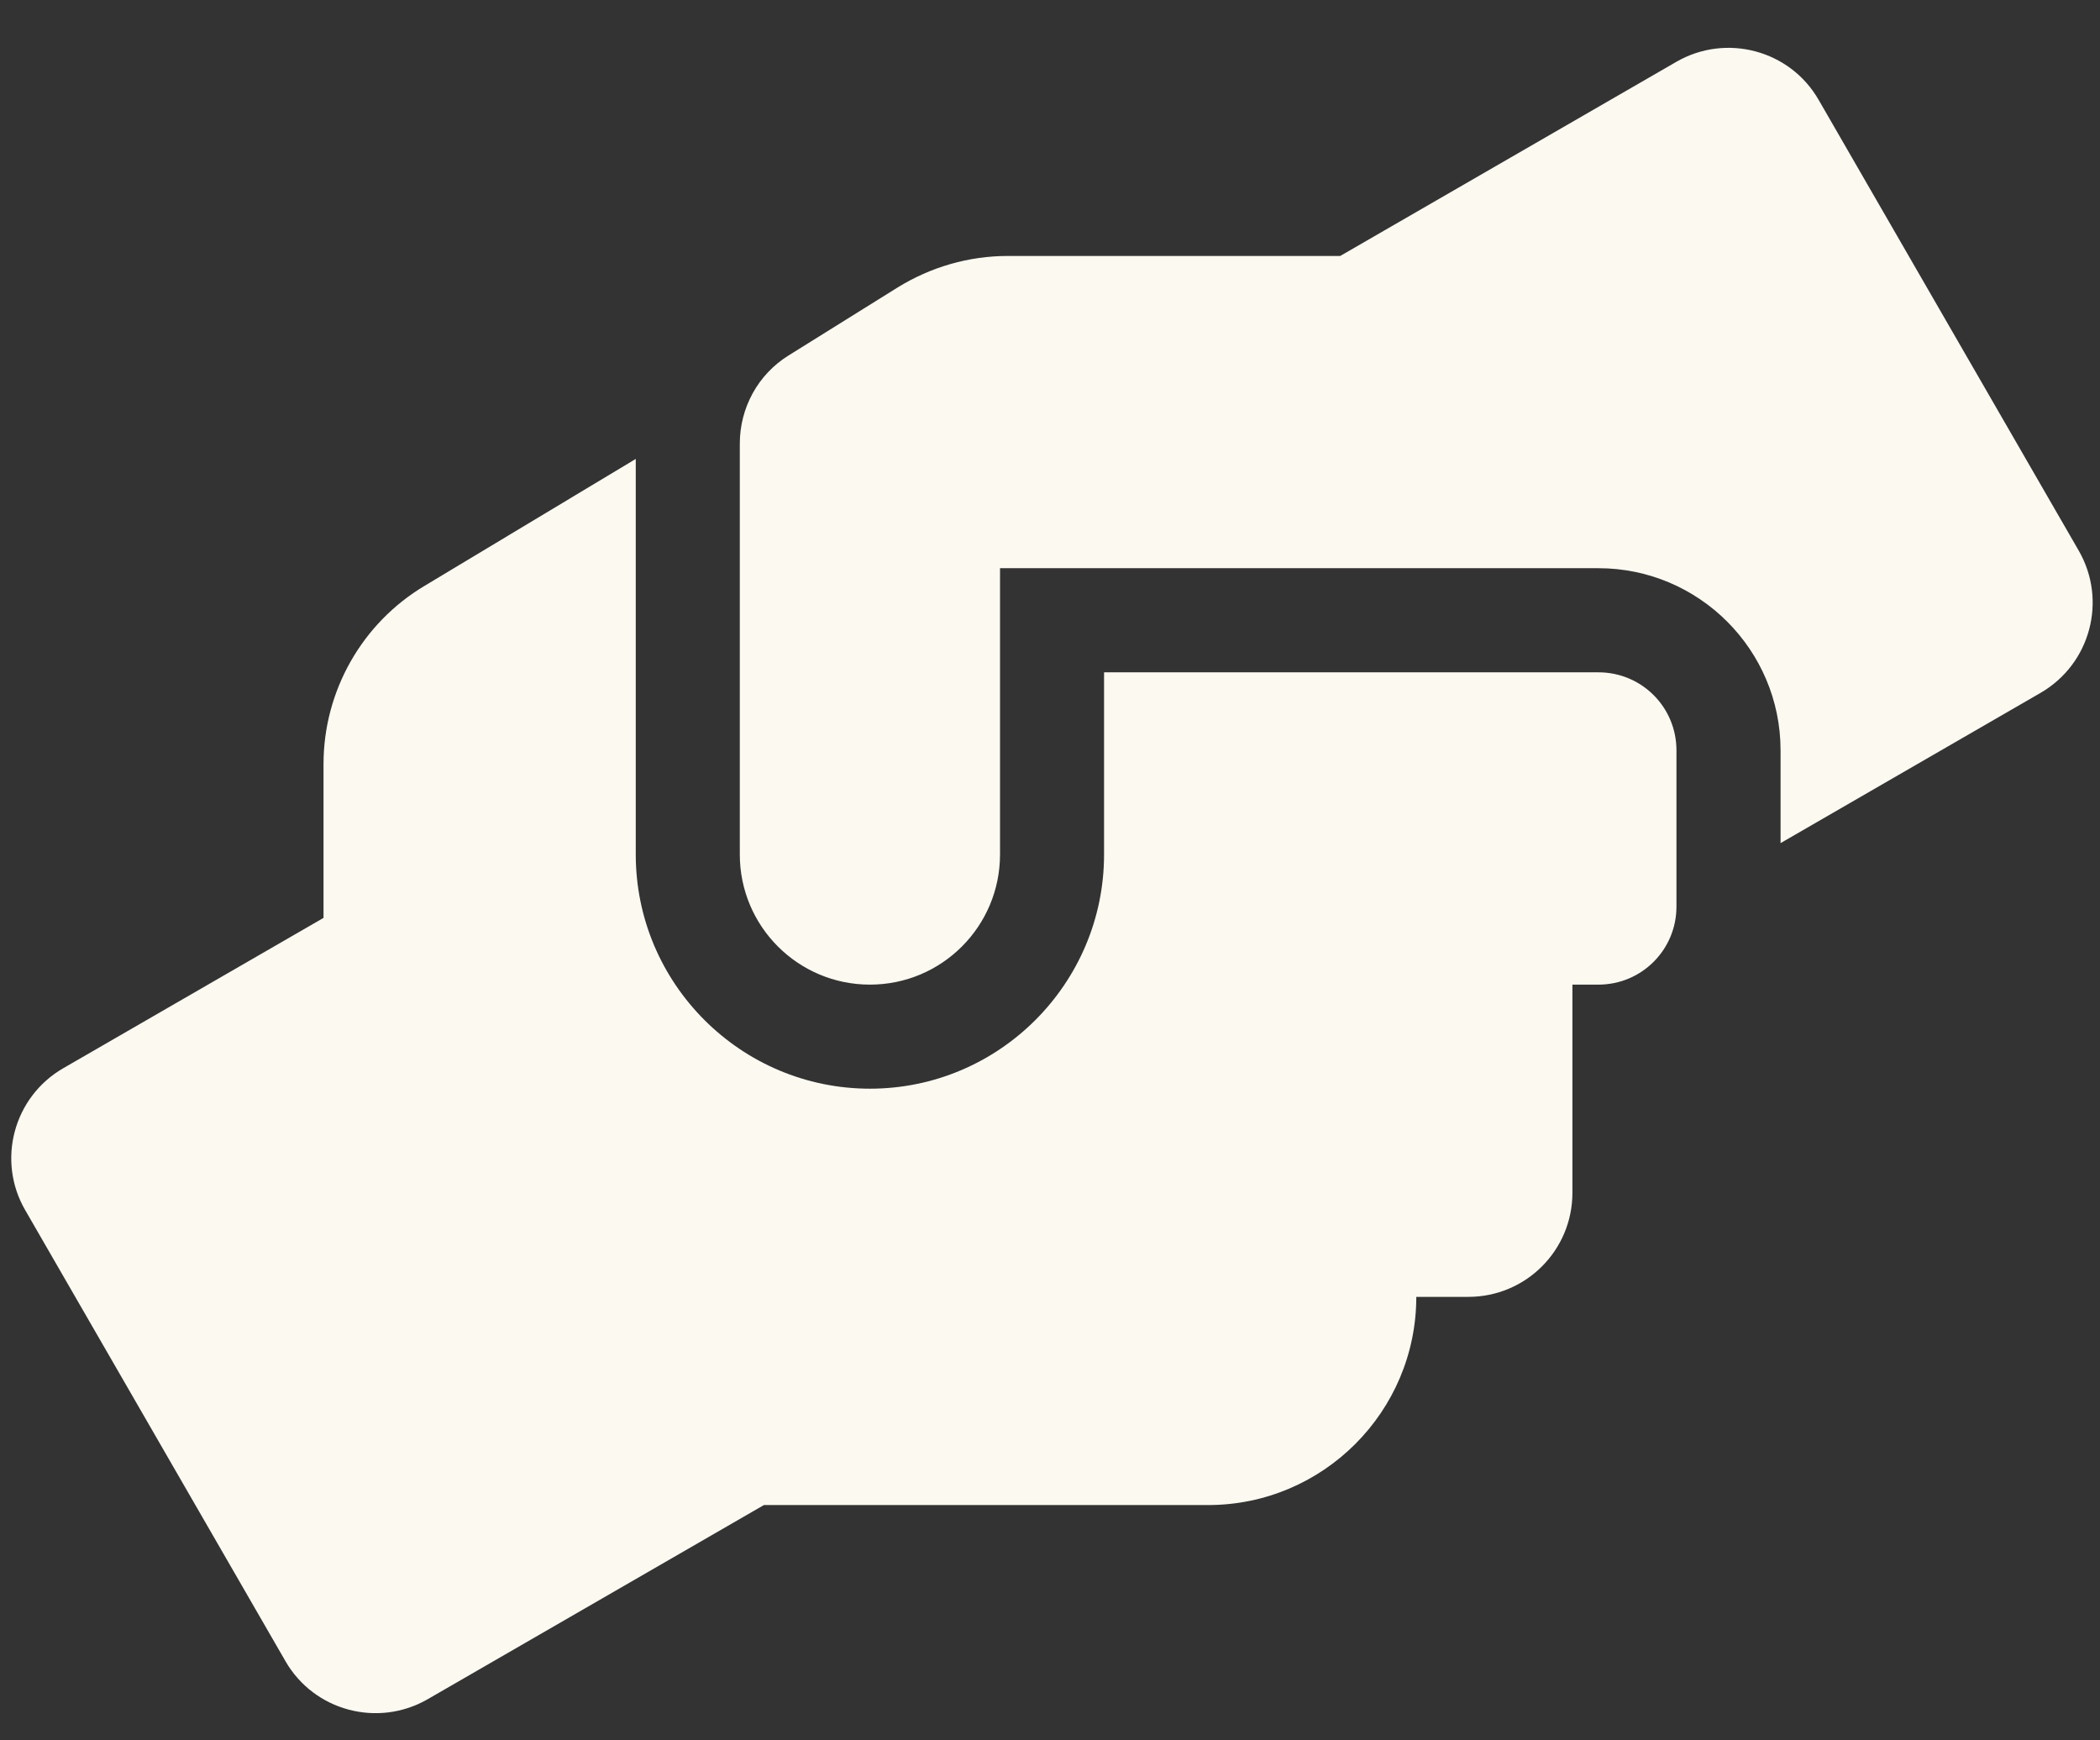 <svg width="35" height="29" viewBox="0 0 35 29" fill="none" xmlns="http://www.w3.org/2000/svg">
<rect x="0" y="0" width="35" height="29" fill="#333333" stroke="none"/>
<path id="Icon awesome-hands-helping" d="M26.64 11.203H18.401V14.238C18.401 16.39 16.651 18.141 14.499 18.141C12.347 18.141 10.596 16.39 10.596 14.238V7.647L7.078 9.761C6.032 10.384 5.392 11.517 5.392 12.731V15.295L1.056 17.799C0.227 18.276 -0.061 19.339 0.422 20.168L4.758 27.681C5.235 28.51 6.298 28.792 7.127 28.315L12.732 25.079H20.136C22.049 25.079 23.605 23.523 23.605 21.61H24.472C25.431 21.61 26.207 20.835 26.207 19.875V16.407H26.64C27.361 16.407 27.941 15.826 27.941 15.106V12.504C27.941 11.783 27.361 11.203 26.64 11.203ZM34.646 9.176L30.31 1.663C29.833 0.834 28.77 0.552 27.941 1.029L22.337 4.265H16.797C16.146 4.265 15.512 4.449 14.959 4.791L13.143 5.923C12.634 6.238 12.33 6.796 12.33 7.392V14.238C12.33 15.436 13.301 16.407 14.499 16.407C15.697 16.407 16.667 15.436 16.667 14.238V9.468H26.64C28.315 9.468 29.676 10.829 29.676 12.504V14.049L34.012 11.544C34.841 11.062 35.123 10.005 34.646 9.176Z" fill="#FBF9F0"/>
</svg>
